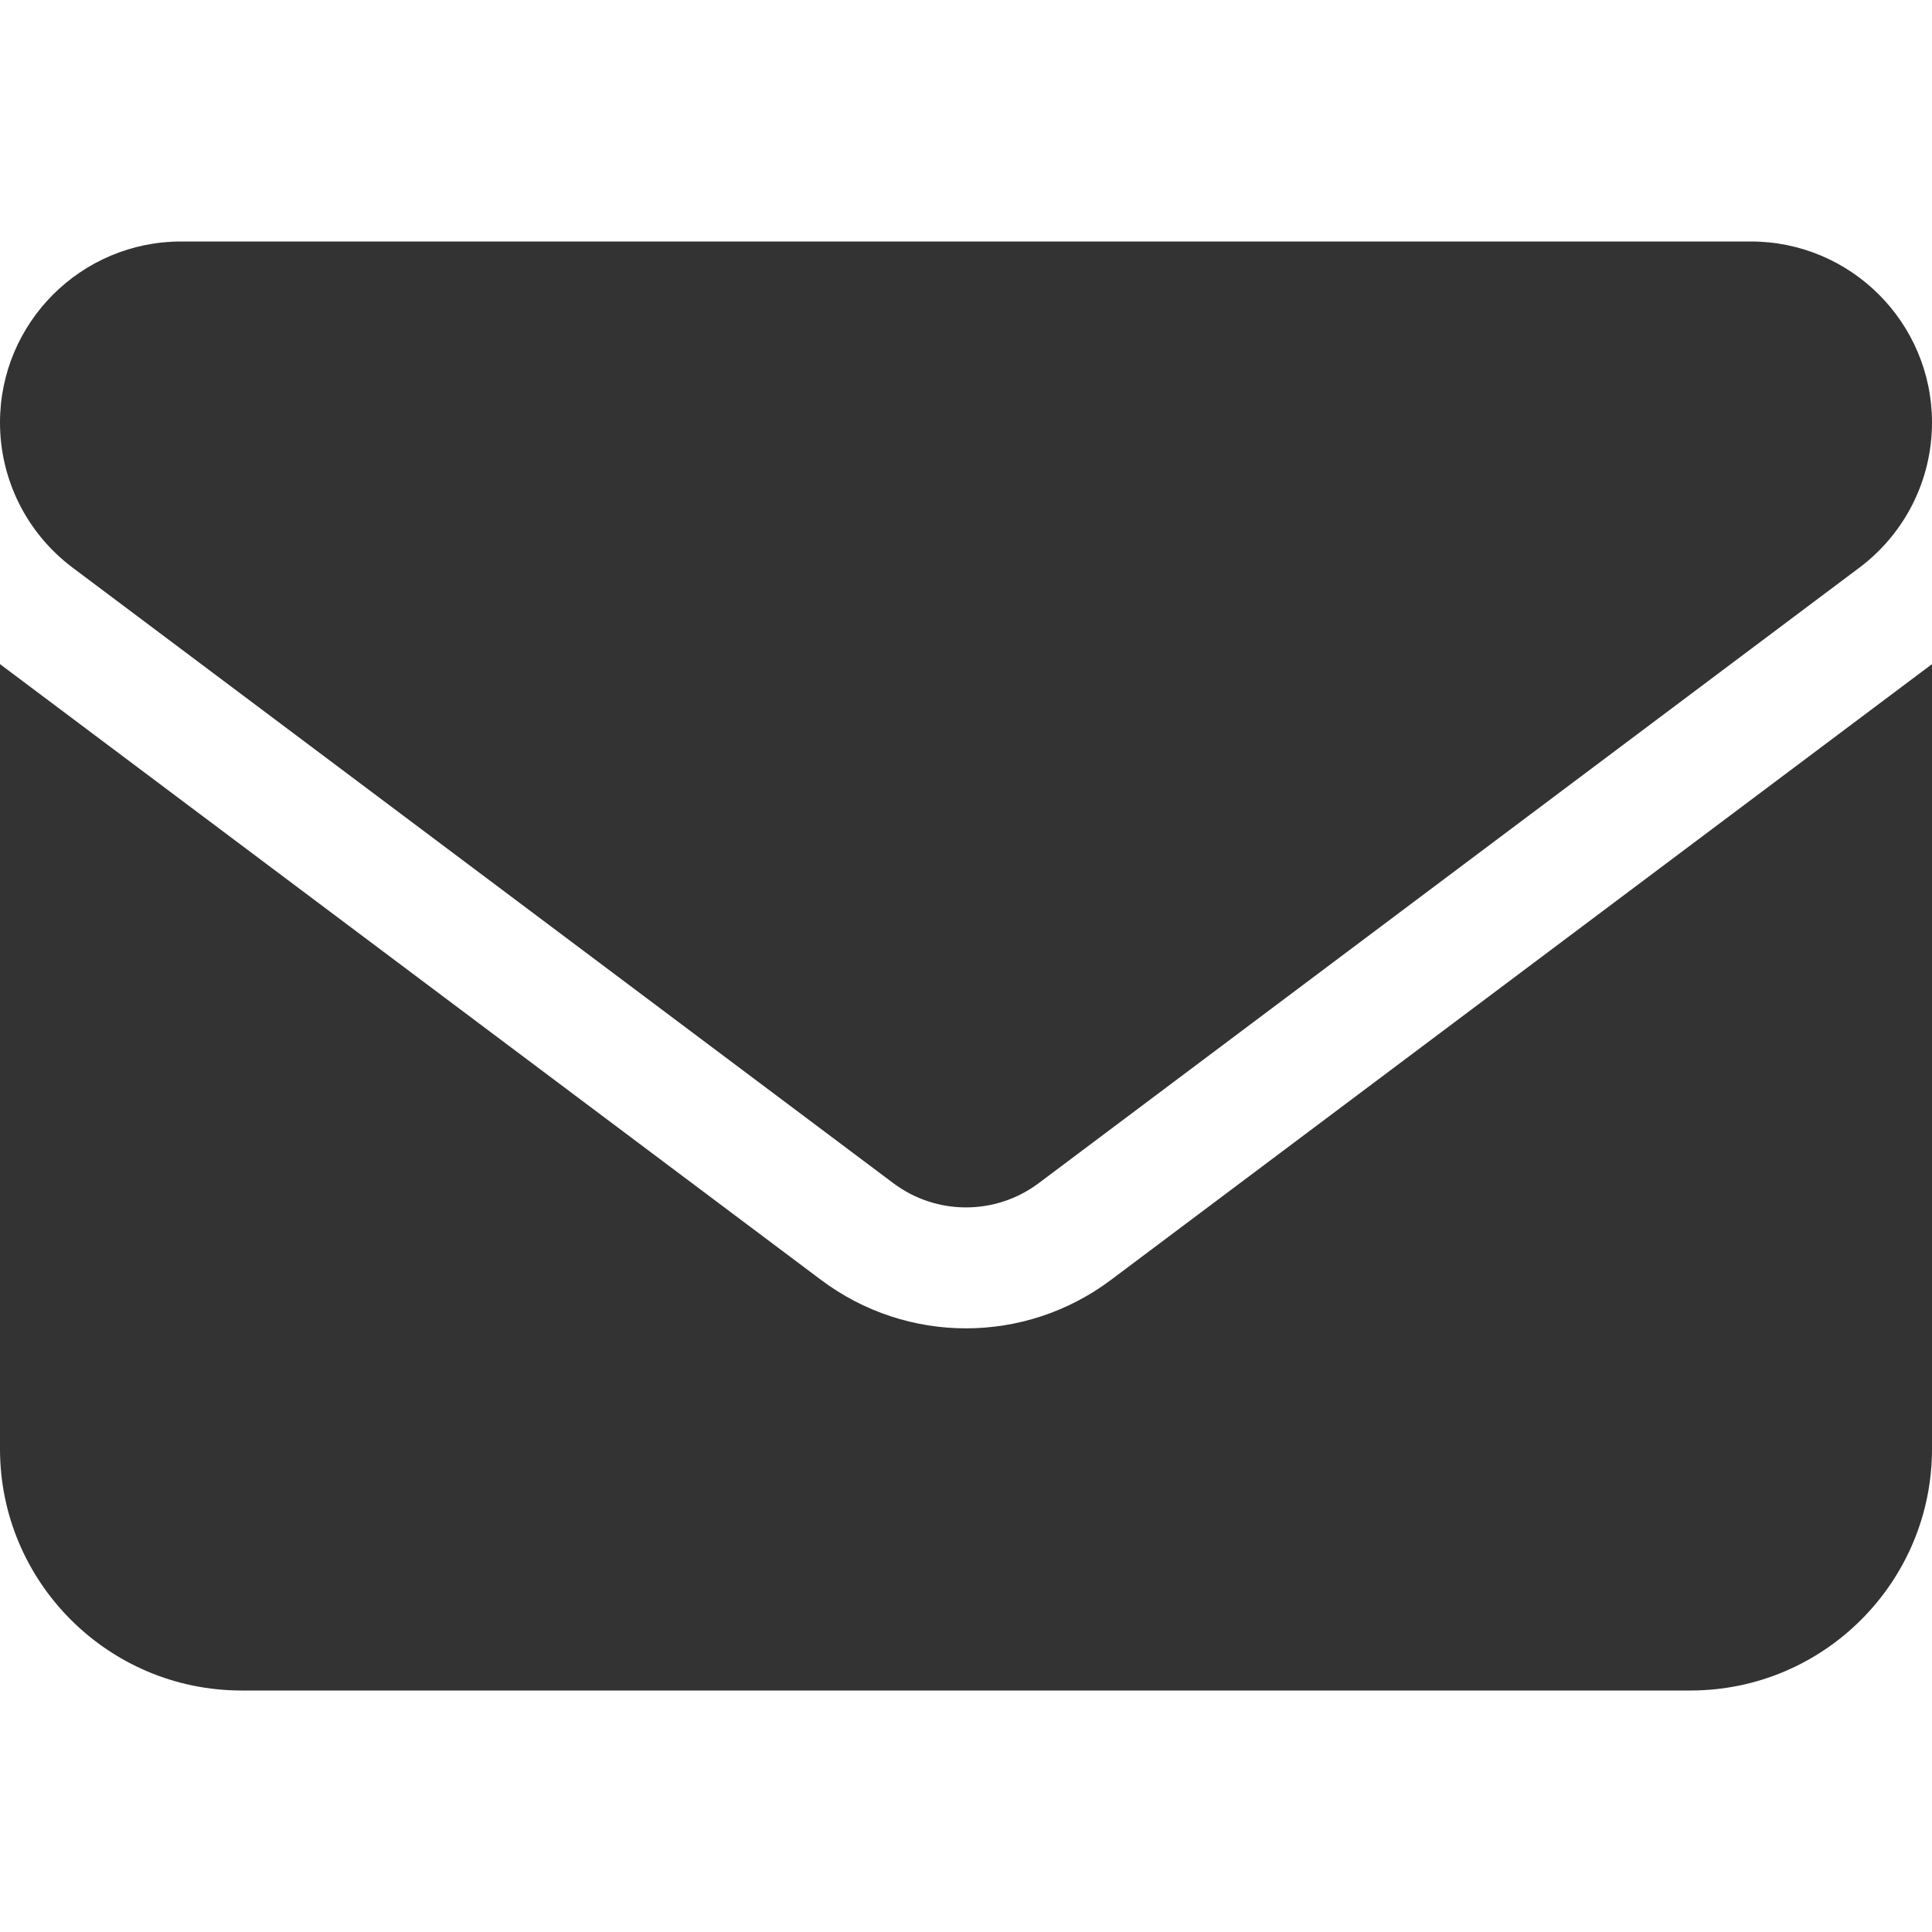 <svg xmlns:xlink="http://www.w3.org/1999/xlink" xmlns="http://www.w3.org/2000/svg" class="svg-inline--fa fa-envelope" aria-hidden="true" data-prefix="fas" data-icon="envelope" viewBox="0 0 512 512" data-fa-i2svg="" width="512" height="512"><path fill="#333333" d="M48 64C21.5 64 0 85.5 0 112c0 15.1 7.1 29.3 19.2 38.4L236.8 313.6c11.4 8.5 27 8.5 38.4 0L492.8 150.4c12.1-9.1 19.2-23.3 19.2-38.4c0-26.5-21.5-48-48-48H48zM0 176V384c0 35.3 28.7 64 64 64H448c35.3 0 64-28.7 64-64V176L294.4 339.2c-22.8 17.1-54 17.1-76.8 0L0 176z"></path></svg>